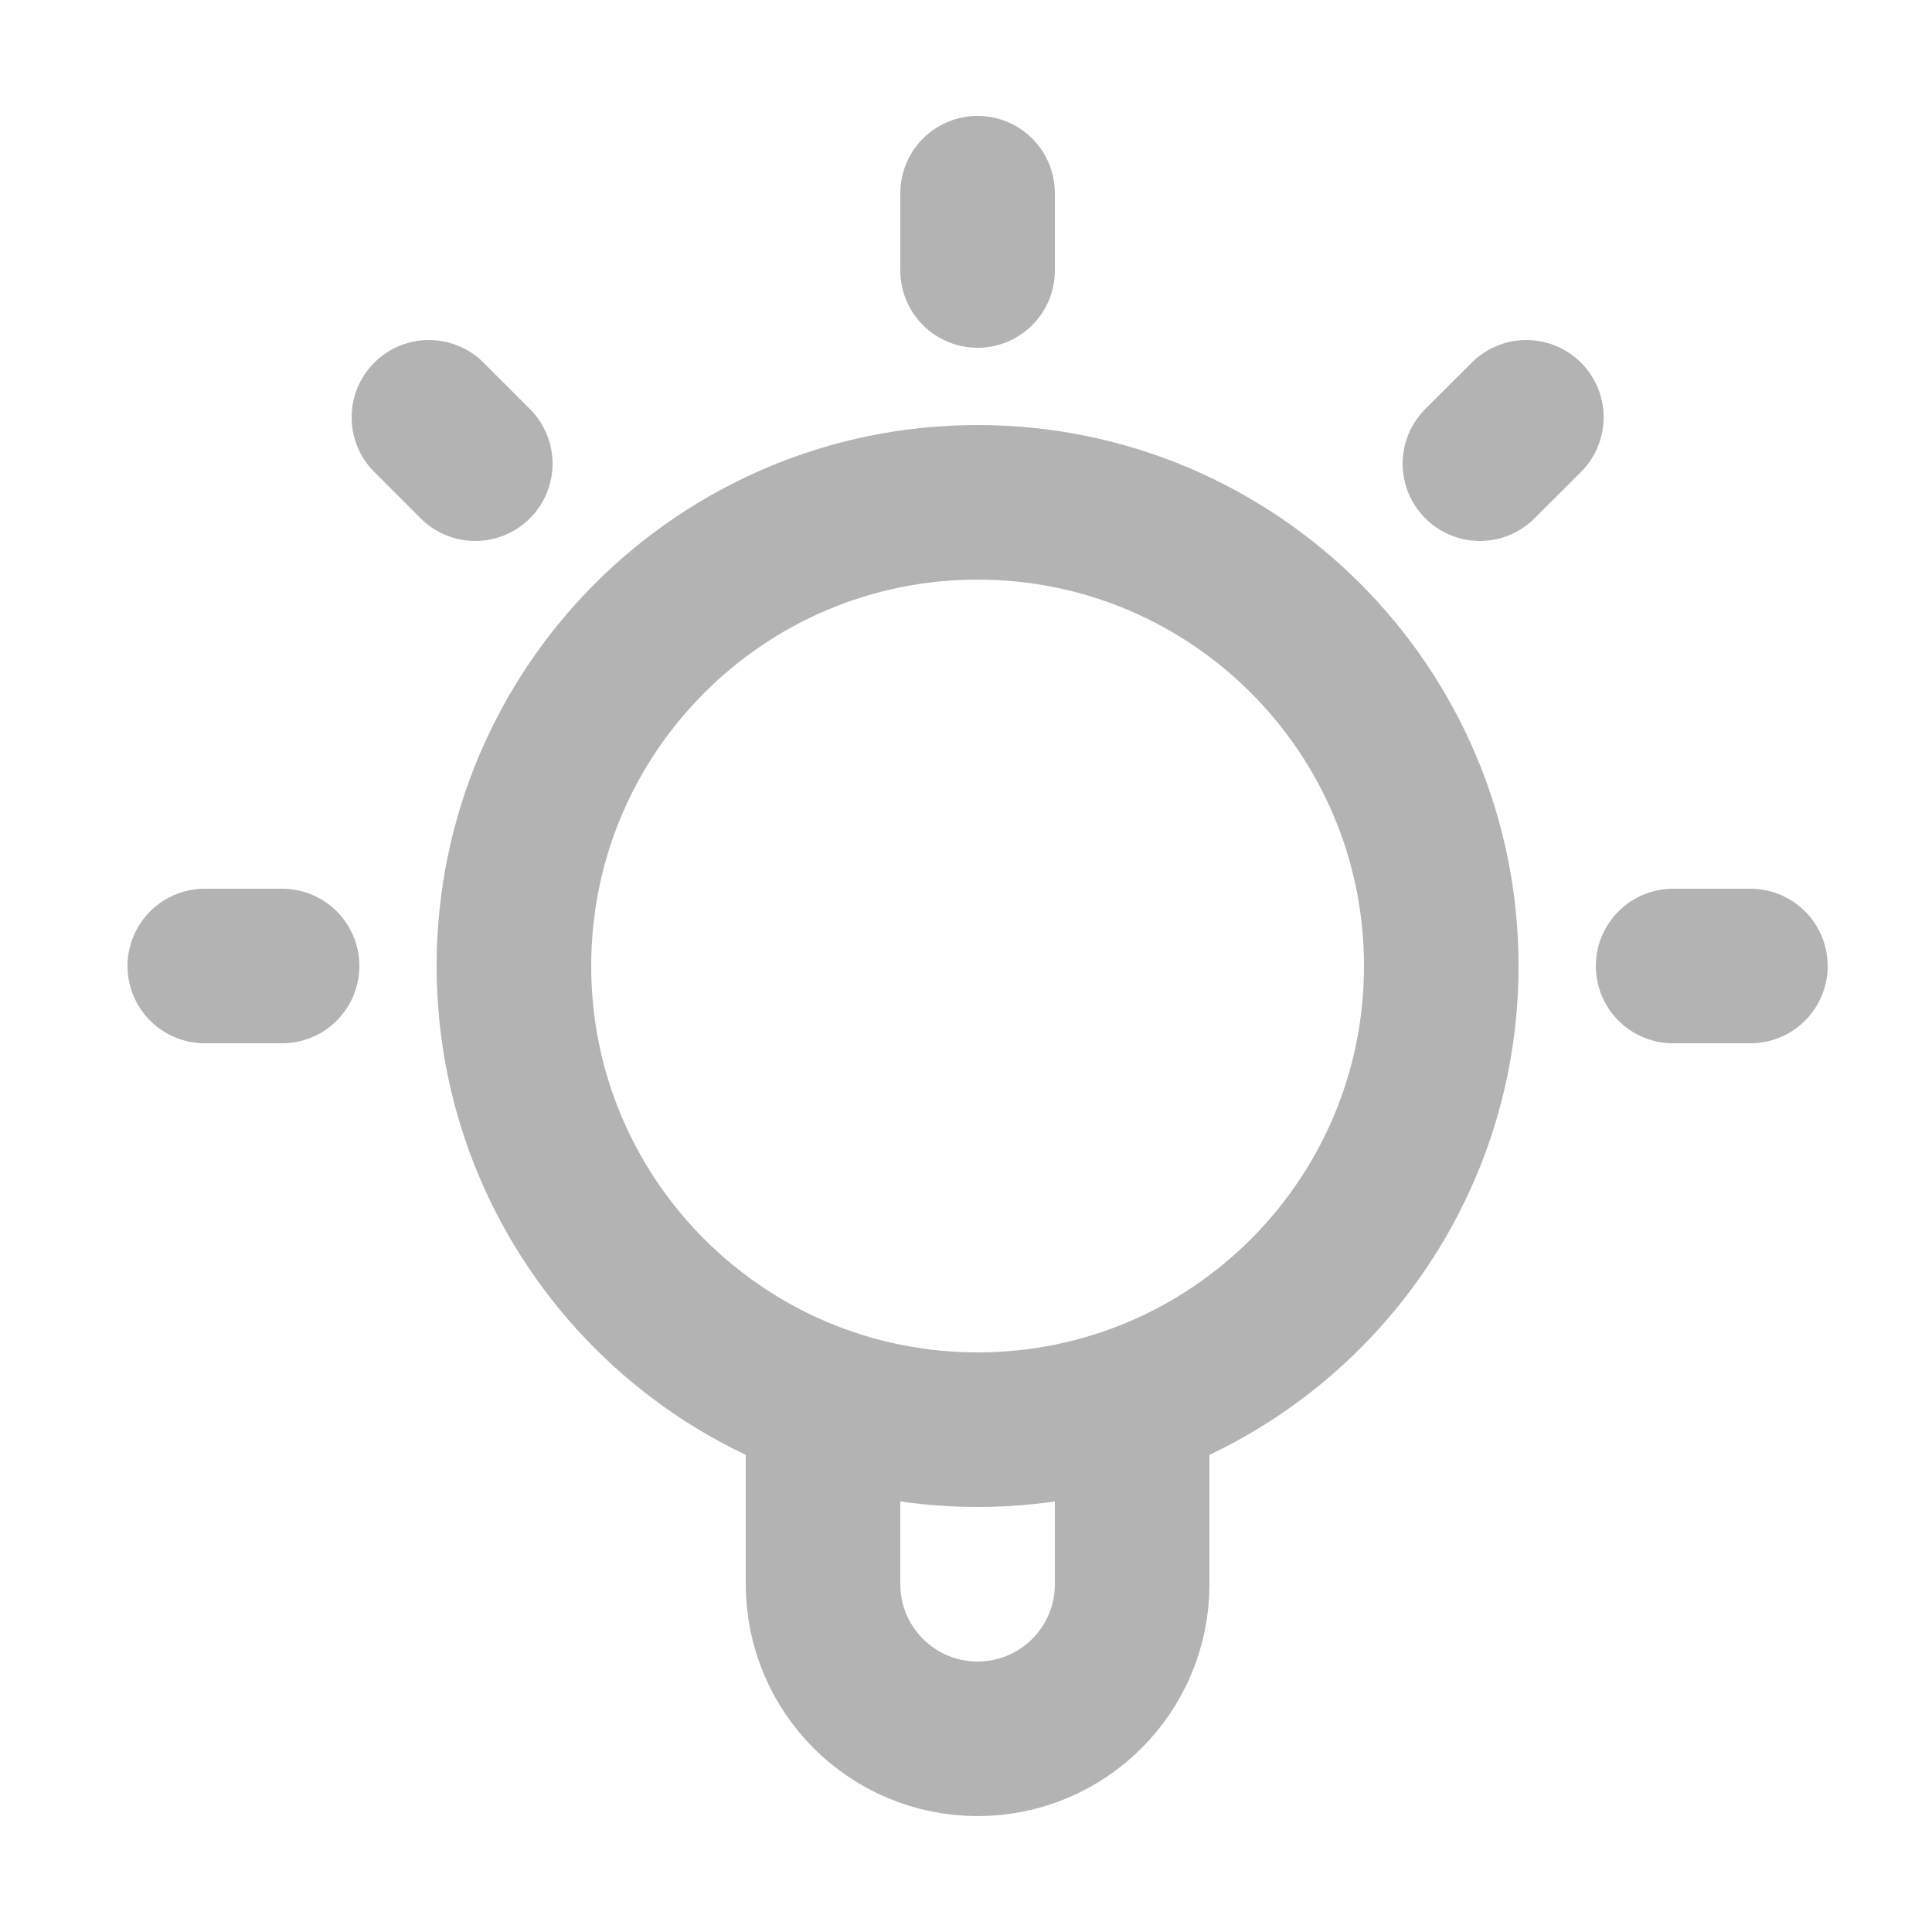<svg width="25" height="25" viewBox="0 0 25 25" fill="none" xmlns="http://www.w3.org/2000/svg">
<path d="M10.65 18.159V20.5C10.65 21.605 11.546 22.5 12.65 22.5C13.755 22.5 14.65 21.605 14.65 20.5V18.159M12.65 2.5V3.5M3.65 12.5H2.65M6.15 6L5.55 5.4M19.15 6L19.751 5.4M22.65 12.5H21.65M18.65 12.5C18.65 15.814 15.964 18.5 12.65 18.5C9.337 18.5 6.65 15.814 6.65 12.5C6.65 9.186 9.337 6.5 12.65 6.5C15.964 6.5 18.65 9.186 18.65 12.5Z" stroke="#B3B3B3" stroke-width="2" stroke-linecap="round" stroke-linejoin="round"/>
</svg>
